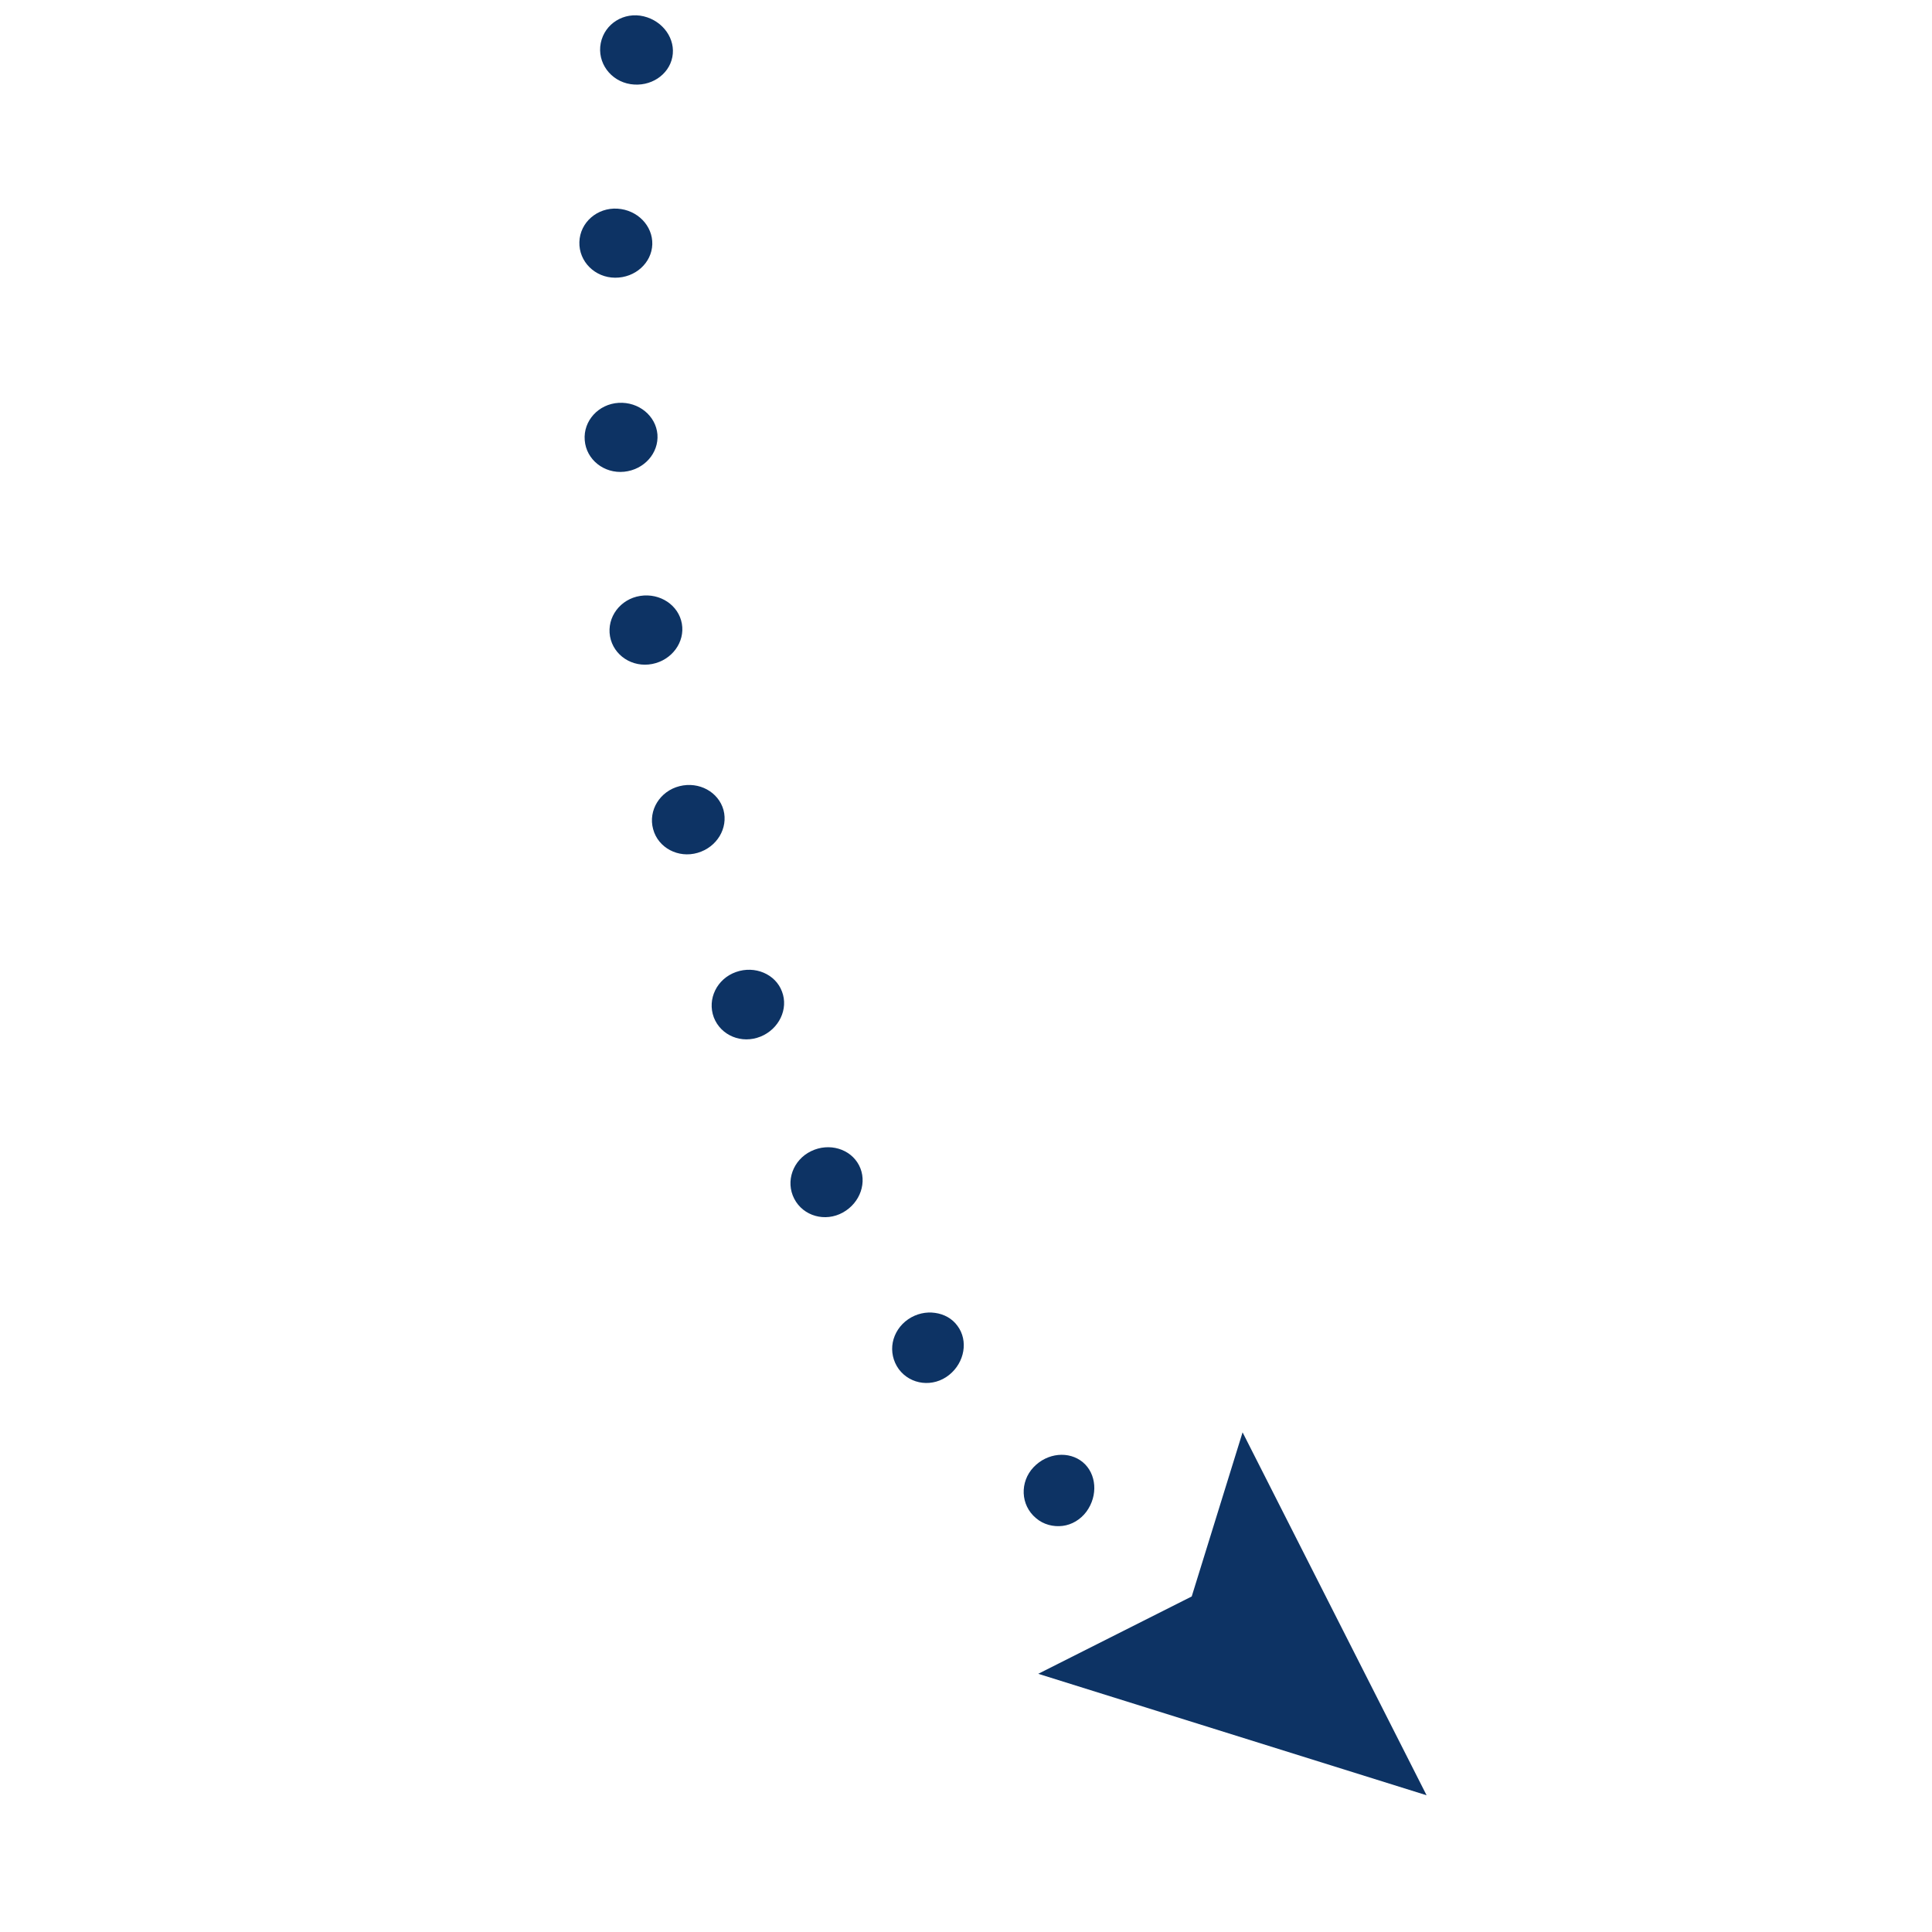 <svg width="70" height="70" viewBox="0 0 70 70" fill="none" xmlns="http://www.w3.org/2000/svg">
<g clip-path="url(#clip0_10974_1147)">
<path fill-rule="evenodd" clip-rule="evenodd" d="M22.846 3.049C22.125 2.938 21.628 2.272 21.766 1.563C21.906 0.854 22.613 0.42 23.325 0.592C24.032 0.763 24.488 1.421 24.36 2.069C24.233 2.718 23.567 3.16 22.846 3.049L22.846 3.049Z" fill="#0D3364"/>
<path fill-rule="evenodd" clip-rule="evenodd" d="M22.285 10.062C21.557 10.058 20.97 9.479 20.992 8.768C21.014 8.056 21.641 7.516 22.369 7.56C23.097 7.604 23.654 8.182 23.634 8.854C23.612 9.525 23.016 10.067 22.285 10.062Z" fill="#0D3364"/>
<path fill-rule="evenodd" clip-rule="evenodd" d="M22.614 17.092C21.89 17.166 21.24 16.656 21.186 15.951C21.127 15.247 21.686 14.639 22.413 14.596C23.143 14.553 23.763 15.065 23.82 15.739C23.872 16.413 23.342 17.018 22.614 17.092L22.614 17.092Z" fill="#0D3364"/>
<path fill-rule="evenodd" clip-rule="evenodd" d="M23.632 24.057C22.914 24.198 22.226 23.75 22.102 23.056C21.981 22.361 22.475 21.704 23.195 21.591C23.917 21.478 24.588 21.928 24.705 22.596C24.823 23.263 24.346 23.917 23.632 24.057L23.632 24.057Z" fill="#0D3364"/>
<path fill-rule="evenodd" clip-rule="evenodd" d="M25.276 30.9C24.579 31.104 23.845 30.722 23.664 30.041C23.477 29.36 23.914 28.661 24.621 28.484C25.329 28.306 26.034 28.695 26.214 29.349C26.388 30.004 25.979 30.695 25.276 30.9Z" fill="#0D3364"/>
<path fill-rule="evenodd" clip-rule="evenodd" d="M27.552 37.559C26.873 37.833 26.115 37.521 25.862 36.86C25.616 36.197 25.976 35.462 26.666 35.218C27.351 34.975 28.099 35.292 28.333 35.926C28.575 36.557 28.226 37.288 27.552 37.56L27.552 37.559Z" fill="#0D3364"/>
<path fill-rule="evenodd" clip-rule="evenodd" d="M30.537 43.933C29.9 44.285 29.104 44.066 28.777 43.433C28.449 42.801 28.731 42.025 29.389 41.708C30.045 41.391 30.815 41.624 31.124 42.22C31.433 42.816 31.177 43.579 30.537 43.933L30.537 43.933Z" fill="#0D3364"/>
<path fill-rule="evenodd" clip-rule="evenodd" d="M34.387 49.818C33.814 50.276 32.993 50.183 32.563 49.605C32.354 49.314 32.284 48.965 32.346 48.639C32.411 48.31 32.604 48.007 32.904 47.8C33.205 47.594 33.556 47.522 33.877 47.568C34.201 47.612 34.498 47.769 34.693 48.041C35.088 48.572 34.954 49.365 34.387 49.818L34.387 49.818Z" fill="#0D3364"/>
<path fill-rule="evenodd" clip-rule="evenodd" d="M39.364 54.769C39.148 55.06 38.831 55.246 38.501 55.286C38.172 55.327 37.81 55.243 37.535 55.004C36.968 54.532 36.947 53.69 37.446 53.162C37.95 52.63 38.736 52.566 39.233 52.979C39.728 53.392 39.793 54.183 39.364 54.769Z" fill="#0D3364"/>
<path d="M45.021 51.896L43.178 57.843L37.617 60.645L51.688 65.046L45.021 51.896Z" fill="#0D3364"/>
</g>
<defs>
<clipPath id="clip0_10974_1147">
<rect width="32.571" height="66.257" fill="white" transform="translate(69.883 46.851) rotate(135)"/>
</clipPath>
</defs>
</svg>

